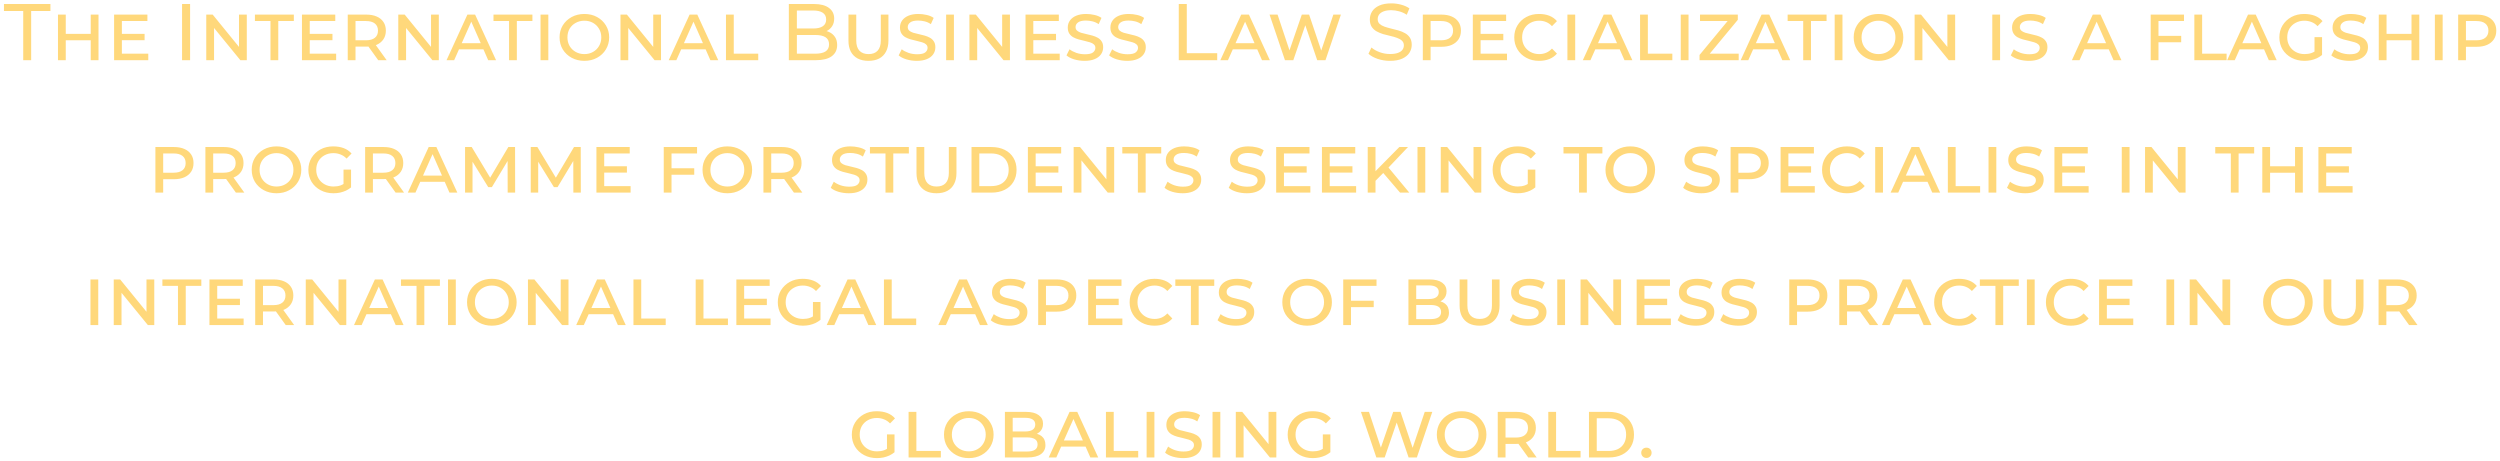 <?xml version="1.0" encoding="UTF-8"?> <svg xmlns="http://www.w3.org/2000/svg" width="623" height="115" viewBox="0 0 623 115" fill="none"> <path d="M5.786 15V2.74H0.986V1H12.566V2.74H7.766V15H5.786ZM14.448 15V3.64H16.388V8.44H22.608V3.64H24.548V15H22.608V10.04H16.388V15H14.448ZM30.052 8.44H36.032V10.02H30.052V8.44ZM30.372 13.38H36.952V15H28.432V3.64H36.732V5.24H30.372V13.38ZM45.37 15V1H47.37V15H45.37ZM51.401 15V3.64H53.001L60.301 12.6H59.561V3.64H61.501V15H59.901L52.581 6.04H53.341V15H51.401ZM67.405 15V5.24H63.525V3.64H73.225V5.24H69.345V15H67.405ZM76.869 8.44H82.849V10.02H76.869V8.44ZM77.189 13.38H83.769V15H75.249V3.64H83.549V5.24H77.189V13.38ZM86.655 15V3.64H91.295C92.295 3.64 93.155 3.8 93.875 4.12C94.595 4.427 95.155 4.88 95.555 5.48C95.955 6.067 96.155 6.787 96.155 7.64C96.155 8.467 95.955 9.18 95.555 9.78C95.155 10.38 94.595 10.84 93.875 11.16C93.155 11.467 92.295 11.62 91.295 11.62H87.735L88.595 10.74V15H86.655ZM94.255 15L91.295 10.88H93.395L96.355 15H94.255ZM88.595 10.96L87.855 10.04H91.175C92.162 10.04 92.908 9.833 93.415 9.42C93.935 9.007 94.195 8.413 94.195 7.64C94.195 6.867 93.935 6.273 93.415 5.86C92.908 5.447 92.162 5.24 91.175 5.24H87.855L88.595 4.32V10.96ZM99.252 15V3.64H100.853L108.153 12.6H107.412V3.64H109.353V15H107.753L100.433 6.04H101.193V15H99.252ZM111.277 15L116.477 3.64H118.397L123.617 15H121.657L117.117 4.66H117.777L113.177 15H111.277ZM113.657 12.3L114.177 10.76H120.417L120.937 12.3H113.657ZM126.858 15V5.24H122.978V3.64H132.678V5.24H128.798V15H126.858ZM134.702 15V3.64H136.642V15H134.702ZM145.623 15.16C144.449 15.16 143.396 14.907 142.463 14.4C141.529 13.893 140.789 13.2 140.243 12.32C139.709 11.427 139.443 10.42 139.443 9.3C139.443 8.193 139.709 7.2 140.243 6.32C140.789 5.44 141.529 4.747 142.463 4.24C143.396 3.733 144.449 3.48 145.623 3.48C146.809 3.48 147.863 3.733 148.783 4.24C149.716 4.747 150.449 5.44 150.983 6.32C151.529 7.2 151.803 8.193 151.803 9.3C151.803 10.42 151.529 11.427 150.983 12.32C150.449 13.2 149.716 13.893 148.783 14.4C147.863 14.907 146.809 15.16 145.623 15.16ZM145.623 13.48C146.436 13.48 147.156 13.3 147.783 12.94C148.423 12.58 148.923 12.087 149.283 11.46C149.656 10.82 149.843 10.107 149.843 9.32C149.843 8.507 149.656 7.793 149.283 7.18C148.923 6.553 148.423 6.06 147.783 5.7C147.156 5.34 146.436 5.16 145.623 5.16C144.823 5.16 144.103 5.34 143.463 5.7C142.823 6.047 142.316 6.533 141.943 7.16C141.583 7.787 141.403 8.507 141.403 9.32C141.403 10.107 141.583 10.82 141.943 11.46C142.316 12.087 142.823 12.58 143.463 12.94C144.103 13.3 144.823 13.48 145.623 13.48ZM154.624 15V3.64H156.224L163.524 12.6H162.784V3.64H164.724V15H163.124L155.804 6.04H156.564V15H154.624ZM166.648 15L171.848 3.64H173.768L178.988 15H177.028L172.488 4.66H173.148L168.548 15H166.648ZM169.028 12.3L169.548 10.76H175.788L176.308 12.3H169.028ZM180.913 15V3.64H182.853V13.38H188.953V15H180.913ZM196.58 15V1H202.86C204.474 1 205.714 1.327 206.58 1.98C207.447 2.62 207.88 3.5 207.88 4.62C207.88 5.38 207.707 6.02 207.36 6.54C207.027 7.06 206.574 7.46 206 7.74C205.427 8.02 204.807 8.16 204.14 8.16L204.5 7.56C205.3 7.56 206.007 7.7 206.62 7.98C207.234 8.26 207.72 8.673 208.08 9.22C208.44 9.753 208.62 10.42 208.62 11.22C208.62 12.42 208.167 13.353 207.26 14.02C206.367 14.673 205.034 15 203.26 15H196.58ZM198.58 13.38H203.18C204.287 13.38 205.134 13.193 205.72 12.82C206.307 12.447 206.6 11.86 206.6 11.06C206.6 10.247 206.307 9.653 205.72 9.28C205.134 8.907 204.287 8.72 203.18 8.72H198.4V7.1H202.68C203.694 7.1 204.48 6.913 205.04 6.54C205.6 6.167 205.88 5.607 205.88 4.86C205.88 4.113 205.6 3.553 205.04 3.18C204.48 2.807 203.694 2.62 202.68 2.62H198.58V13.38ZM216.417 15.16C215.377 15.16 214.484 14.967 213.737 14.58C212.991 14.18 212.417 13.607 212.017 12.86C211.631 12.1 211.437 11.193 211.437 10.14V3.64H213.377V10.1C213.377 11.207 213.637 12.047 214.157 12.62C214.691 13.193 215.451 13.48 216.437 13.48C217.424 13.48 218.177 13.2 218.697 12.64C219.231 12.067 219.497 11.22 219.497 10.1V3.64H221.397V10.14C221.397 11.193 221.197 12.1 220.797 12.86C220.411 13.607 219.844 14.18 219.097 14.58C218.351 14.967 217.457 15.16 216.417 15.16ZM233.091 11.76C233.091 12.453 232.904 13.053 232.531 13.56C232.171 14.067 231.644 14.46 230.951 14.74C230.271 15.02 229.444 15.16 228.471 15.16C227.591 15.16 226.731 15.04 225.891 14.8C225.064 14.547 224.418 14.213 223.951 13.8L224.711 12.28C225.164 12.64 225.731 12.94 226.411 13.18C227.091 13.407 227.804 13.52 228.551 13.52C229.511 13.52 230.184 13.367 230.571 13.06C230.958 12.74 231.151 12.367 231.151 11.94C231.151 11.567 231.024 11.273 230.771 11.06C230.531 10.833 230.204 10.66 229.791 10.54C229.378 10.407 228.924 10.287 228.431 10.18C227.951 10.073 227.464 9.953 226.971 9.82C226.491 9.687 226.044 9.507 225.631 9.28C225.231 9.053 224.904 8.747 224.651 8.36C224.398 7.96 224.271 7.46 224.271 6.86C224.271 6.18 224.458 5.587 224.831 5.08C225.204 4.573 225.731 4.18 226.411 3.9C227.091 3.62 227.904 3.48 228.851 3.48C229.544 3.48 230.231 3.56 230.911 3.72C231.591 3.867 232.178 4.113 232.671 4.46L231.971 6.02C231.491 5.687 230.971 5.453 230.411 5.32C229.864 5.187 229.324 5.12 228.791 5.12C227.884 5.12 227.224 5.28 226.811 5.6C226.411 5.907 226.211 6.287 226.211 6.74C226.211 7.113 226.338 7.413 226.591 7.64C226.844 7.853 227.171 8.027 227.571 8.16C227.984 8.28 228.438 8.393 228.931 8.5C229.424 8.607 229.911 8.727 230.391 8.86C230.871 8.993 231.318 9.173 231.731 9.4C232.144 9.627 232.471 9.933 232.711 10.32C232.964 10.693 233.091 11.173 233.091 11.76ZM235.776 15V3.64H237.716V15H235.776ZM241.577 15V3.64H243.177L250.477 12.6H249.737V3.64H251.677V15H250.077L242.757 6.04H243.517V15H241.577ZM257.181 8.44H263.161V10.02H257.181V8.44ZM257.501 13.38H264.081V15H255.561V3.64H263.861V5.24H257.501V13.38ZM274.907 11.76C274.907 12.453 274.721 13.053 274.347 13.56C273.987 14.067 273.461 14.46 272.767 14.74C272.087 15.02 271.261 15.16 270.287 15.16C269.407 15.16 268.547 15.04 267.707 14.8C266.881 14.547 266.234 14.213 265.767 13.8L266.527 12.28C266.981 12.64 267.547 12.94 268.227 13.18C268.907 13.407 269.621 13.52 270.367 13.52C271.327 13.52 272.001 13.367 272.387 13.06C272.774 12.74 272.967 12.367 272.967 11.94C272.967 11.567 272.841 11.273 272.587 11.06C272.347 10.833 272.021 10.66 271.607 10.54C271.194 10.407 270.741 10.287 270.247 10.18C269.767 10.073 269.281 9.953 268.787 9.82C268.307 9.687 267.861 9.507 267.447 9.28C267.047 9.053 266.721 8.747 266.467 8.36C266.214 7.96 266.087 7.46 266.087 6.86C266.087 6.18 266.274 5.587 266.647 5.08C267.021 4.573 267.547 4.18 268.227 3.9C268.907 3.62 269.721 3.48 270.667 3.48C271.361 3.48 272.047 3.56 272.727 3.72C273.407 3.867 273.994 4.113 274.487 4.46L273.787 6.02C273.307 5.687 272.787 5.453 272.227 5.32C271.681 5.187 271.141 5.12 270.607 5.12C269.701 5.12 269.041 5.28 268.627 5.6C268.227 5.907 268.027 6.287 268.027 6.74C268.027 7.113 268.154 7.413 268.407 7.64C268.661 7.853 268.987 8.027 269.387 8.16C269.801 8.28 270.254 8.393 270.747 8.5C271.241 8.607 271.727 8.727 272.207 8.86C272.687 8.993 273.134 9.173 273.547 9.4C273.961 9.627 274.287 9.933 274.527 10.32C274.781 10.693 274.907 11.173 274.907 11.76ZM285.532 11.76C285.532 12.453 285.346 13.053 284.972 13.56C284.612 14.067 284.086 14.46 283.392 14.74C282.712 15.02 281.886 15.16 280.912 15.16C280.032 15.16 279.172 15.04 278.332 14.8C277.506 14.547 276.859 14.213 276.392 13.8L277.152 12.28C277.606 12.64 278.172 12.94 278.852 13.18C279.532 13.407 280.246 13.52 280.992 13.52C281.952 13.52 282.626 13.367 283.012 13.06C283.399 12.74 283.592 12.367 283.592 11.94C283.592 11.567 283.466 11.273 283.212 11.06C282.972 10.833 282.646 10.66 282.232 10.54C281.819 10.407 281.366 10.287 280.872 10.18C280.392 10.073 279.906 9.953 279.412 9.82C278.932 9.687 278.486 9.507 278.072 9.28C277.672 9.053 277.346 8.747 277.092 8.36C276.839 7.96 276.712 7.46 276.712 6.86C276.712 6.18 276.899 5.587 277.272 5.08C277.646 4.573 278.172 4.18 278.852 3.9C279.532 3.62 280.346 3.48 281.292 3.48C281.986 3.48 282.672 3.56 283.352 3.72C284.032 3.867 284.619 4.113 285.112 4.46L284.412 6.02C283.932 5.687 283.412 5.453 282.852 5.32C282.306 5.187 281.766 5.12 281.232 5.12C280.326 5.12 279.666 5.28 279.252 5.6C278.852 5.907 278.652 6.287 278.652 6.74C278.652 7.113 278.779 7.413 279.032 7.64C279.286 7.853 279.612 8.027 280.012 8.16C280.426 8.28 280.879 8.393 281.372 8.5C281.866 8.607 282.352 8.727 282.832 8.86C283.312 8.993 283.759 9.173 284.172 9.4C284.586 9.627 284.912 9.933 285.152 10.32C285.406 10.693 285.532 11.173 285.532 11.76ZM293.748 15V1H295.748V13.26H303.328V15H293.748ZM304.109 15L309.309 3.64H311.229L316.449 15H314.489L309.949 4.66H310.609L306.009 15H304.109ZM306.489 12.3L307.009 10.76H313.249L313.769 12.3H306.489ZM320.211 15L316.371 3.64H318.371L321.831 14.02H320.831L324.411 3.64H326.231L329.731 14.02H328.771L332.271 3.64H334.151L330.311 15H328.251L325.011 5.5H325.551L322.291 15H320.211ZM346.383 15.16C345.316 15.16 344.296 15 343.323 14.68C342.35 14.347 341.583 13.92 341.023 13.4L341.763 11.84C342.296 12.307 342.976 12.693 343.803 13C344.63 13.307 345.49 13.46 346.383 13.46C347.196 13.46 347.856 13.367 348.363 13.18C348.87 12.993 349.243 12.74 349.483 12.42C349.723 12.087 349.843 11.713 349.843 11.3C349.843 10.82 349.683 10.433 349.363 10.14C349.056 9.847 348.65 9.613 348.143 9.44C347.65 9.253 347.103 9.093 346.503 8.96C345.903 8.827 345.296 8.673 344.683 8.5C344.083 8.313 343.53 8.08 343.023 7.8C342.53 7.52 342.13 7.147 341.823 6.68C341.516 6.2 341.363 5.587 341.363 4.84C341.363 4.12 341.55 3.46 341.923 2.86C342.31 2.247 342.896 1.76 343.683 1.4C344.483 1.027 345.496 0.84 346.723 0.84C347.536 0.84 348.343 0.947 349.143 1.16C349.943 1.373 350.636 1.68 351.223 2.08L350.563 3.68C349.963 3.28 349.33 2.993 348.663 2.82C347.996 2.633 347.35 2.54 346.723 2.54C345.936 2.54 345.29 2.64 344.783 2.84C344.276 3.04 343.903 3.307 343.663 3.64C343.436 3.973 343.323 4.347 343.323 4.76C343.323 5.253 343.476 5.647 343.783 5.94C344.103 6.233 344.51 6.467 345.003 6.64C345.51 6.813 346.063 6.973 346.663 7.12C347.263 7.253 347.863 7.407 348.463 7.58C349.076 7.753 349.63 7.98 350.123 8.26C350.63 8.54 351.036 8.913 351.343 9.38C351.65 9.847 351.803 10.447 351.803 11.18C351.803 11.887 351.61 12.547 351.223 13.16C350.836 13.76 350.236 14.247 349.423 14.62C348.623 14.98 347.61 15.16 346.383 15.16ZM354.565 15V3.64H359.205C360.205 3.64 361.065 3.8 361.785 4.12C362.505 4.427 363.065 4.88 363.465 5.48C363.865 6.067 364.065 6.787 364.065 7.64C364.065 8.48 363.865 9.2 363.465 9.8C363.065 10.4 362.505 10.86 361.785 11.18C361.065 11.5 360.205 11.66 359.205 11.66H355.645L356.505 10.74V15H354.565ZM356.505 10.96L355.765 10.04H359.085C360.072 10.04 360.818 9.833 361.325 9.42C361.845 9.007 362.105 8.413 362.105 7.64C362.105 6.867 361.845 6.273 361.325 5.86C360.818 5.447 360.072 5.24 359.085 5.24H355.765L356.505 4.32V10.96ZM368.646 8.44H374.626V10.02H368.646V8.44ZM368.966 13.38H375.546V15H367.026V3.64H375.326V5.24H368.966V13.38ZM383.513 15.16C382.339 15.16 381.286 14.907 380.353 14.4C379.419 13.893 378.686 13.2 378.153 12.32C377.619 11.427 377.353 10.427 377.353 9.32C377.353 8.187 377.619 7.187 378.153 6.32C378.686 5.44 379.419 4.747 380.353 4.24C381.286 3.733 382.339 3.48 383.513 3.48C384.486 3.48 385.346 3.627 386.093 3.92C386.839 4.213 387.473 4.66 387.993 5.26L386.753 6.52C386.326 6.053 385.846 5.713 385.313 5.5C384.779 5.273 384.199 5.16 383.573 5.16C382.759 5.16 382.026 5.34 381.373 5.7C380.733 6.047 380.226 6.533 379.853 7.16C379.493 7.787 379.313 8.507 379.313 9.32C379.313 10.107 379.493 10.82 379.853 11.46C380.226 12.087 380.733 12.58 381.373 12.94C382.026 13.3 382.759 13.48 383.573 13.48C384.199 13.48 384.779 13.367 385.313 13.14C385.846 12.913 386.326 12.567 386.753 12.1L387.993 13.36C387.473 13.96 386.833 14.413 386.073 14.72C385.326 15.013 384.473 15.16 383.513 15.16ZM390.6 15V3.64H392.54V15H390.6ZM394.441 15L399.641 3.64H401.561L406.781 15H404.821L400.281 4.66H400.941L396.341 15H394.441ZM396.821 12.3L397.341 10.76H403.581L404.101 12.3H396.821ZM408.706 15V3.64H410.646V13.38H416.746V15H408.706ZM418.842 15V3.64H420.782V15H418.842ZM423.523 15V13.7L431.103 4.54L431.303 5.24H423.643V3.64H433.063V4.94L425.483 14.08L425.283 13.38H433.283V15H423.523ZM433.777 15L438.977 3.64H440.897L446.117 15H444.157L439.617 4.66H440.277L435.677 15H433.777ZM436.157 12.3L436.677 10.76H442.917L443.437 12.3H436.157ZM449.358 15V5.24H445.478V3.64H455.178V5.24H451.298V15H449.358ZM457.202 15V3.64H459.142V15H457.202ZM468.123 15.16C466.949 15.16 465.896 14.907 464.963 14.4C464.029 13.893 463.289 13.2 462.743 12.32C462.209 11.427 461.943 10.42 461.943 9.3C461.943 8.193 462.209 7.2 462.743 6.32C463.289 5.44 464.029 4.747 464.963 4.24C465.896 3.733 466.949 3.48 468.123 3.48C469.309 3.48 470.363 3.733 471.283 4.24C472.216 4.747 472.949 5.44 473.483 6.32C474.029 7.2 474.303 8.193 474.303 9.3C474.303 10.42 474.029 11.427 473.483 12.32C472.949 13.2 472.216 13.893 471.283 14.4C470.363 14.907 469.309 15.16 468.123 15.16ZM468.123 13.48C468.936 13.48 469.656 13.3 470.283 12.94C470.923 12.58 471.423 12.087 471.783 11.46C472.156 10.82 472.343 10.107 472.343 9.32C472.343 8.507 472.156 7.793 471.783 7.18C471.423 6.553 470.923 6.06 470.283 5.7C469.656 5.34 468.936 5.16 468.123 5.16C467.323 5.16 466.603 5.34 465.963 5.7C465.323 6.047 464.816 6.533 464.443 7.16C464.083 7.787 463.903 8.507 463.903 9.32C463.903 10.107 464.083 10.82 464.443 11.46C464.816 12.087 465.323 12.58 465.963 12.94C466.603 13.3 467.323 13.48 468.123 13.48ZM477.124 15V3.64H478.724L486.024 12.6H485.284V3.64H487.224V15H485.624L478.304 6.04H479.064V15H477.124ZM496.479 15V3.64H498.419V15H496.479ZM510.22 11.76C510.22 12.453 510.033 13.053 509.66 13.56C509.3 14.067 508.773 14.46 508.08 14.74C507.4 15.02 506.573 15.16 505.6 15.16C504.72 15.16 503.86 15.04 503.02 14.8C502.193 14.547 501.547 14.213 501.08 13.8L501.84 12.28C502.293 12.64 502.86 12.94 503.54 13.18C504.22 13.407 504.933 13.52 505.68 13.52C506.64 13.52 507.313 13.367 507.7 13.06C508.087 12.74 508.28 12.367 508.28 11.94C508.28 11.567 508.153 11.273 507.9 11.06C507.66 10.833 507.333 10.66 506.92 10.54C506.507 10.407 506.053 10.287 505.56 10.18C505.08 10.073 504.593 9.953 504.1 9.82C503.62 9.687 503.173 9.507 502.76 9.28C502.36 9.053 502.033 8.747 501.78 8.36C501.527 7.96 501.4 7.46 501.4 6.86C501.4 6.18 501.587 5.587 501.96 5.08C502.333 4.573 502.86 4.18 503.54 3.9C504.22 3.62 505.033 3.48 505.98 3.48C506.673 3.48 507.36 3.56 508.04 3.72C508.72 3.867 509.307 4.113 509.8 4.46L509.1 6.02C508.62 5.687 508.1 5.453 507.54 5.32C506.993 5.187 506.453 5.12 505.92 5.12C505.013 5.12 504.353 5.28 503.94 5.6C503.54 5.907 503.34 6.287 503.34 6.74C503.34 7.113 503.467 7.413 503.72 7.64C503.973 7.853 504.3 8.027 504.7 8.16C505.113 8.28 505.567 8.393 506.06 8.5C506.553 8.607 507.04 8.727 507.52 8.86C508 8.993 508.447 9.173 508.86 9.4C509.273 9.627 509.6 9.933 509.84 10.32C510.093 10.693 510.22 11.173 510.22 11.76ZM516.316 15L521.516 3.64H523.436L528.656 15H526.696L522.156 4.66H522.816L518.216 15H516.316ZM518.696 12.3L519.216 10.76H525.456L525.976 12.3H518.696ZM537.592 8.94H543.552V10.54H537.592V8.94ZM537.892 15H535.952V3.64H544.252V5.24H537.892V15ZM546.831 15V3.64H548.771V13.38H554.871V15H546.831ZM555.007 15L560.207 3.64H562.127L567.347 15H565.387L560.847 4.66H561.507L556.907 15H555.007ZM557.387 12.3L557.907 10.76H564.147L564.667 12.3H557.387ZM578.657 13.7C578.283 14.007 577.863 14.273 577.397 14.5C576.93 14.713 576.43 14.88 575.897 15C575.363 15.107 574.823 15.16 574.277 15.16C573.077 15.16 572.003 14.907 571.057 14.4C570.11 13.893 569.363 13.2 568.817 12.32C568.283 11.427 568.017 10.427 568.017 9.32C568.017 8.187 568.283 7.187 568.817 6.32C569.363 5.44 570.097 4.747 571.017 4.24C571.95 3.733 573.01 3.48 574.197 3.48C575.183 3.48 576.063 3.627 576.837 3.92C577.61 4.213 578.257 4.66 578.777 5.26L577.537 6.52C577.097 6.053 576.597 5.713 576.037 5.5C575.49 5.273 574.89 5.16 574.237 5.16C573.423 5.16 572.69 5.34 572.037 5.7C571.397 6.047 570.89 6.533 570.517 7.16C570.157 7.787 569.977 8.507 569.977 9.32C569.977 10.107 570.163 10.82 570.537 11.46C570.91 12.087 571.423 12.58 572.077 12.94C572.73 13.3 573.47 13.48 574.297 13.48C574.937 13.48 575.523 13.387 576.057 13.2C576.59 13 577.083 12.693 577.537 12.28L578.657 13.7ZM576.777 13.72V9.26H578.657V13.7L576.777 13.72ZM590.103 11.76C590.103 12.453 589.916 13.053 589.543 13.56C589.183 14.067 588.656 14.46 587.963 14.74C587.283 15.02 586.456 15.16 585.483 15.16C584.603 15.16 583.743 15.04 582.903 14.8C582.076 14.547 581.429 14.213 580.963 13.8L581.723 12.28C582.176 12.64 582.743 12.94 583.423 13.18C584.103 13.407 584.816 13.52 585.563 13.52C586.523 13.52 587.196 13.367 587.583 13.06C587.969 12.74 588.163 12.367 588.163 11.94C588.163 11.567 588.036 11.273 587.783 11.06C587.543 10.833 587.216 10.66 586.803 10.54C586.389 10.407 585.936 10.287 585.443 10.18C584.963 10.073 584.476 9.953 583.983 9.82C583.503 9.687 583.056 9.507 582.643 9.28C582.243 9.053 581.916 8.747 581.663 8.36C581.409 7.96 581.283 7.46 581.283 6.86C581.283 6.18 581.469 5.587 581.843 5.08C582.216 4.573 582.743 4.18 583.423 3.9C584.103 3.62 584.916 3.48 585.863 3.48C586.556 3.48 587.243 3.56 587.923 3.72C588.603 3.867 589.189 4.113 589.683 4.46L588.983 6.02C588.503 5.687 587.983 5.453 587.423 5.32C586.876 5.187 586.336 5.12 585.803 5.12C584.896 5.12 584.236 5.28 583.823 5.6C583.423 5.907 583.223 6.287 583.223 6.74C583.223 7.113 583.349 7.413 583.603 7.64C583.856 7.853 584.183 8.027 584.583 8.16C584.996 8.28 585.449 8.393 585.943 8.5C586.436 8.607 586.923 8.727 587.403 8.86C587.883 8.993 588.329 9.173 588.743 9.4C589.156 9.627 589.483 9.933 589.723 10.32C589.976 10.693 590.103 11.173 590.103 11.76ZM592.788 15V3.64H594.728V8.44H600.948V3.64H602.888V15H600.948V10.04H594.728V15H592.788ZM606.772 15V3.64H608.712V15H606.772ZM612.573 15V3.64H617.213C618.213 3.64 619.073 3.8 619.793 4.12C620.513 4.427 621.073 4.88 621.473 5.48C621.873 6.067 622.073 6.787 622.073 7.64C622.073 8.48 621.873 9.2 621.473 9.8C621.073 10.4 620.513 10.86 619.793 11.18C619.073 11.5 618.213 11.66 617.213 11.66H613.653L614.513 10.74V15H612.573ZM614.513 10.96L613.773 10.04H617.093C618.079 10.04 618.826 9.833 619.333 9.42C619.853 9.007 620.113 8.413 620.113 7.64C620.113 6.867 619.853 6.273 619.333 5.86C618.826 5.447 618.079 5.24 617.093 5.24H613.773L614.513 4.32V10.96ZM38.725 48V36.64H43.365C44.365 36.64 45.225 36.8 45.945 37.12C46.665 37.427 47.225 37.88 47.625 38.48C48.025 39.067 48.225 39.787 48.225 40.64C48.225 41.48 48.025 42.2 47.625 42.8C47.225 43.4 46.665 43.86 45.945 44.18C45.225 44.5 44.365 44.66 43.365 44.66H39.805L40.665 43.74V48H38.725ZM40.665 43.96L39.925 43.04H43.245C44.232 43.04 44.978 42.833 45.485 42.42C46.005 42.007 46.265 41.413 46.265 40.64C46.265 39.867 46.005 39.273 45.485 38.86C44.978 38.447 44.232 38.24 43.245 38.24H39.925L40.665 37.32V43.96ZM51.186 48V36.64H55.826C56.826 36.64 57.686 36.8 58.406 37.12C59.126 37.427 59.686 37.88 60.086 38.48C60.486 39.067 60.686 39.787 60.686 40.64C60.686 41.467 60.486 42.18 60.086 42.78C59.686 43.38 59.126 43.84 58.406 44.16C57.686 44.467 56.826 44.62 55.826 44.62H52.266L53.126 43.74V48H51.186ZM58.786 48L55.826 43.88H57.926L60.886 48H58.786ZM53.126 43.96L52.386 43.04H55.706C56.693 43.04 57.439 42.833 57.946 42.42C58.466 42.007 58.726 41.413 58.726 40.64C58.726 39.867 58.466 39.273 57.946 38.86C57.439 38.447 56.693 38.24 55.706 38.24H52.386L53.126 37.32V43.96ZM68.904 48.16C67.73 48.16 66.677 47.907 65.744 47.4C64.81 46.893 64.07 46.2 63.524 45.32C62.99 44.427 62.724 43.42 62.724 42.3C62.724 41.193 62.99 40.2 63.524 39.32C64.07 38.44 64.81 37.747 65.744 37.24C66.677 36.733 67.73 36.48 68.904 36.48C70.09 36.48 71.144 36.733 72.064 37.24C72.997 37.747 73.73 38.44 74.264 39.32C74.81 40.2 75.084 41.193 75.084 42.3C75.084 43.42 74.81 44.427 74.264 45.32C73.73 46.2 72.997 46.893 72.064 47.4C71.144 47.907 70.09 48.16 68.904 48.16ZM68.904 46.48C69.717 46.48 70.437 46.3 71.064 45.94C71.704 45.58 72.204 45.087 72.564 44.46C72.937 43.82 73.124 43.107 73.124 42.32C73.124 41.507 72.937 40.793 72.564 40.18C72.204 39.553 71.704 39.06 71.064 38.7C70.437 38.34 69.717 38.16 68.904 38.16C68.104 38.16 67.384 38.34 66.744 38.7C66.104 39.047 65.597 39.533 65.224 40.16C64.864 40.787 64.684 41.507 64.684 42.32C64.684 43.107 64.864 43.82 65.224 44.46C65.597 45.087 66.104 45.58 66.744 45.94C67.384 46.3 68.104 46.48 68.904 46.48ZM87.485 46.7C87.112 47.007 86.692 47.273 86.225 47.5C85.758 47.713 85.258 47.88 84.725 48C84.192 48.107 83.651 48.16 83.105 48.16C81.905 48.16 80.832 47.907 79.885 47.4C78.938 46.893 78.192 46.2 77.645 45.32C77.112 44.427 76.845 43.427 76.845 42.32C76.845 41.187 77.112 40.187 77.645 39.32C78.192 38.44 78.925 37.747 79.845 37.24C80.778 36.733 81.838 36.48 83.025 36.48C84.011 36.48 84.891 36.627 85.665 36.92C86.438 37.213 87.085 37.66 87.605 38.26L86.365 39.52C85.925 39.053 85.425 38.713 84.865 38.5C84.318 38.273 83.718 38.16 83.065 38.16C82.251 38.16 81.518 38.34 80.865 38.7C80.225 39.047 79.718 39.533 79.345 40.16C78.985 40.787 78.805 41.507 78.805 42.32C78.805 43.107 78.992 43.82 79.365 44.46C79.738 45.087 80.251 45.58 80.905 45.94C81.558 46.3 82.298 46.48 83.125 46.48C83.765 46.48 84.352 46.387 84.885 46.2C85.418 46 85.912 45.693 86.365 45.28L87.485 46.7ZM85.605 46.72V42.26H87.485V46.7L85.605 46.72ZM90.991 48V36.64H95.631C96.631 36.64 97.491 36.8 98.211 37.12C98.931 37.427 99.491 37.88 99.891 38.48C100.291 39.067 100.491 39.787 100.491 40.64C100.491 41.467 100.291 42.18 99.891 42.78C99.491 43.38 98.931 43.84 98.211 44.16C97.491 44.467 96.631 44.62 95.631 44.62H92.071L92.931 43.74V48H90.991ZM98.591 48L95.631 43.88H97.731L100.691 48H98.591ZM92.931 43.96L92.191 43.04H95.511C96.497 43.04 97.244 42.833 97.751 42.42C98.271 42.007 98.531 41.413 98.531 40.64C98.531 39.867 98.271 39.273 97.751 38.86C97.244 38.447 96.497 38.24 95.511 38.24H92.191L92.931 37.32V43.96ZM101.628 48L106.828 36.64H108.748L113.968 48H112.008L107.468 37.66H108.128L103.528 48H101.628ZM104.008 45.3L104.528 43.76H110.768L111.288 45.3H104.008ZM115.893 48V36.64H117.553L122.533 44.92H121.773L126.673 36.64H128.353L128.373 48H126.513L126.493 39.62H126.793L122.573 46.64H121.673L117.333 39.62H117.753V48H115.893ZM132.26 48V36.64H133.92L138.9 44.92H138.14L143.04 36.64H144.72L144.74 48H142.88L142.86 39.62H143.16L138.94 46.64H138.04L133.7 39.62H134.12V48H132.26ZM150.248 41.44H156.228V43.02H150.248V41.44ZM150.568 46.38H157.148V48H148.628V36.64H156.928V38.24H150.568V46.38ZM167.045 41.94H173.005V43.54H167.045V41.94ZM167.345 48H165.405V36.64H173.705V38.24H167.345V48ZM181.248 48.16C180.074 48.16 179.021 47.907 178.088 47.4C177.154 46.893 176.414 46.2 175.868 45.32C175.334 44.427 175.068 43.42 175.068 42.3C175.068 41.193 175.334 40.2 175.868 39.32C176.414 38.44 177.154 37.747 178.088 37.24C179.021 36.733 180.074 36.48 181.248 36.48C182.434 36.48 183.488 36.733 184.408 37.24C185.341 37.747 186.074 38.44 186.608 39.32C187.154 40.2 187.428 41.193 187.428 42.3C187.428 43.42 187.154 44.427 186.608 45.32C186.074 46.2 185.341 46.893 184.408 47.4C183.488 47.907 182.434 48.16 181.248 48.16ZM181.248 46.48C182.061 46.48 182.781 46.3 183.408 45.94C184.048 45.58 184.548 45.087 184.908 44.46C185.281 43.82 185.468 43.107 185.468 42.32C185.468 41.507 185.281 40.793 184.908 40.18C184.548 39.553 184.048 39.06 183.408 38.7C182.781 38.34 182.061 38.16 181.248 38.16C180.448 38.16 179.728 38.34 179.088 38.7C178.448 39.047 177.941 39.533 177.568 40.16C177.208 40.787 177.028 41.507 177.028 42.32C177.028 43.107 177.208 43.82 177.568 44.46C177.941 45.087 178.448 45.58 179.088 45.94C179.728 46.3 180.448 46.48 181.248 46.48ZM190.249 48V36.64H194.889C195.889 36.64 196.749 36.8 197.469 37.12C198.189 37.427 198.749 37.88 199.149 38.48C199.549 39.067 199.749 39.787 199.749 40.64C199.749 41.467 199.549 42.18 199.149 42.78C198.749 43.38 198.189 43.84 197.469 44.16C196.749 44.467 195.889 44.62 194.889 44.62H191.329L192.189 43.74V48H190.249ZM197.849 48L194.889 43.88H196.989L199.949 48H197.849ZM192.189 43.96L191.449 43.04H194.769C195.755 43.04 196.502 42.833 197.009 42.42C197.529 42.007 197.789 41.413 197.789 40.64C197.789 39.867 197.529 39.273 197.009 38.86C196.502 38.447 195.755 38.24 194.769 38.24H191.449L192.189 37.32V43.96ZM216.157 44.76C216.157 45.453 215.971 46.053 215.597 46.56C215.237 47.067 214.711 47.46 214.017 47.74C213.337 48.02 212.511 48.16 211.537 48.16C210.657 48.16 209.797 48.04 208.957 47.8C208.131 47.547 207.484 47.213 207.017 46.8L207.777 45.28C208.231 45.64 208.797 45.94 209.477 46.18C210.157 46.407 210.871 46.52 211.617 46.52C212.577 46.52 213.251 46.367 213.637 46.06C214.024 45.74 214.217 45.367 214.217 44.94C214.217 44.567 214.091 44.273 213.837 44.06C213.597 43.833 213.271 43.66 212.857 43.54C212.444 43.407 211.991 43.287 211.497 43.18C211.017 43.073 210.531 42.953 210.037 42.82C209.557 42.687 209.111 42.507 208.697 42.28C208.297 42.053 207.971 41.747 207.717 41.36C207.464 40.96 207.337 40.46 207.337 39.86C207.337 39.18 207.524 38.587 207.897 38.08C208.271 37.573 208.797 37.18 209.477 36.9C210.157 36.62 210.971 36.48 211.917 36.48C212.611 36.48 213.297 36.56 213.977 36.72C214.657 36.867 215.244 37.113 215.737 37.46L215.037 39.02C214.557 38.687 214.037 38.453 213.477 38.32C212.931 38.187 212.391 38.12 211.857 38.12C210.951 38.12 210.291 38.28 209.877 38.6C209.477 38.907 209.277 39.287 209.277 39.74C209.277 40.113 209.404 40.413 209.657 40.64C209.911 40.853 210.237 41.027 210.637 41.16C211.051 41.28 211.504 41.393 211.997 41.5C212.491 41.607 212.977 41.727 213.457 41.86C213.937 41.993 214.384 42.173 214.797 42.4C215.211 42.627 215.537 42.933 215.777 43.32C216.031 43.693 216.157 44.173 216.157 44.76ZM220.667 48V38.24H216.787V36.64H226.487V38.24H222.607V48H220.667ZM233.37 48.16C232.33 48.16 231.437 47.967 230.69 47.58C229.944 47.18 229.37 46.607 228.97 45.86C228.584 45.1 228.39 44.193 228.39 43.14V36.64H230.33V43.1C230.33 44.207 230.59 45.047 231.11 45.62C231.644 46.193 232.404 46.48 233.39 46.48C234.377 46.48 235.13 46.2 235.65 45.64C236.184 45.067 236.45 44.22 236.45 43.1V36.64H238.35V43.14C238.35 44.193 238.15 45.1 237.75 45.86C237.364 46.607 236.797 47.18 236.05 47.58C235.304 47.967 234.41 48.16 233.37 48.16ZM242.104 48V36.64H247.044C248.324 36.64 249.431 36.873 250.364 37.34C251.311 37.807 252.037 38.467 252.544 39.32C253.064 40.173 253.324 41.173 253.324 42.32C253.324 43.467 253.064 44.467 252.544 45.32C252.037 46.173 251.311 46.833 250.364 47.3C249.431 47.767 248.324 48 247.044 48H242.104ZM244.044 46.38H246.964C247.897 46.38 248.691 46.22 249.344 45.9C249.997 45.567 250.497 45.093 250.844 44.48C251.191 43.867 251.364 43.147 251.364 42.32C251.364 41.48 251.191 40.76 250.844 40.16C250.497 39.547 249.997 39.073 249.344 38.74C248.691 38.407 247.897 38.24 246.964 38.24H244.044V46.38ZM257.767 41.44H263.747V43.02H257.767V41.44ZM258.087 46.38H264.667V48H256.147V36.64H264.447V38.24H258.087V46.38ZM267.553 48V36.64H269.153L276.453 45.6H275.713V36.64H277.653V48H276.053L268.733 39.04H269.493V48H267.553ZM283.558 48V38.24H279.678V36.64H289.378V38.24H285.498V48H283.558ZM299.341 44.76C299.341 45.453 299.154 46.053 298.781 46.56C298.421 47.067 297.894 47.46 297.201 47.74C296.521 48.02 295.694 48.16 294.721 48.16C293.841 48.16 292.981 48.04 292.141 47.8C291.314 47.547 290.668 47.213 290.201 46.8L290.961 45.28C291.414 45.64 291.981 45.94 292.661 46.18C293.341 46.407 294.054 46.52 294.801 46.52C295.761 46.52 296.434 46.367 296.821 46.06C297.208 45.74 297.401 45.367 297.401 44.94C297.401 44.567 297.274 44.273 297.021 44.06C296.781 43.833 296.454 43.66 296.041 43.54C295.628 43.407 295.174 43.287 294.681 43.18C294.201 43.073 293.714 42.953 293.221 42.82C292.741 42.687 292.294 42.507 291.881 42.28C291.481 42.053 291.154 41.747 290.901 41.36C290.648 40.96 290.521 40.46 290.521 39.86C290.521 39.18 290.708 38.587 291.081 38.08C291.454 37.573 291.981 37.18 292.661 36.9C293.341 36.62 294.154 36.48 295.101 36.48C295.794 36.48 296.481 36.56 297.161 36.72C297.841 36.867 298.428 37.113 298.921 37.46L298.221 39.02C297.741 38.687 297.221 38.453 296.661 38.32C296.114 38.187 295.574 38.12 295.041 38.12C294.134 38.12 293.474 38.28 293.061 38.6C292.661 38.907 292.461 39.287 292.461 39.74C292.461 40.113 292.588 40.413 292.841 40.64C293.094 40.853 293.421 41.027 293.821 41.16C294.234 41.28 294.688 41.393 295.181 41.5C295.674 41.607 296.161 41.727 296.641 41.86C297.121 41.993 297.568 42.173 297.981 42.4C298.394 42.627 298.721 42.933 298.961 43.32C299.214 43.693 299.341 44.173 299.341 44.76ZM315.337 44.76C315.337 45.453 315.15 46.053 314.777 46.56C314.417 47.067 313.89 47.46 313.197 47.74C312.517 48.02 311.69 48.16 310.717 48.16C309.837 48.16 308.977 48.04 308.137 47.8C307.31 47.547 306.664 47.213 306.197 46.8L306.957 45.28C307.41 45.64 307.977 45.94 308.657 46.18C309.337 46.407 310.05 46.52 310.797 46.52C311.757 46.52 312.43 46.367 312.817 46.06C313.204 45.74 313.397 45.367 313.397 44.94C313.397 44.567 313.27 44.273 313.017 44.06C312.777 43.833 312.45 43.66 312.037 43.54C311.624 43.407 311.17 43.287 310.677 43.18C310.197 43.073 309.71 42.953 309.217 42.82C308.737 42.687 308.29 42.507 307.877 42.28C307.477 42.053 307.15 41.747 306.897 41.36C306.644 40.96 306.517 40.46 306.517 39.86C306.517 39.18 306.704 38.587 307.077 38.08C307.45 37.573 307.977 37.18 308.657 36.9C309.337 36.62 310.15 36.48 311.097 36.48C311.79 36.48 312.477 36.56 313.157 36.72C313.837 36.867 314.424 37.113 314.917 37.46L314.217 39.02C313.737 38.687 313.217 38.453 312.657 38.32C312.11 38.187 311.57 38.12 311.037 38.12C310.13 38.12 309.47 38.28 309.057 38.6C308.657 38.907 308.457 39.287 308.457 39.74C308.457 40.113 308.584 40.413 308.837 40.64C309.09 40.853 309.417 41.027 309.817 41.16C310.23 41.28 310.684 41.393 311.177 41.5C311.67 41.607 312.157 41.727 312.637 41.86C313.117 41.993 313.564 42.173 313.977 42.4C314.39 42.627 314.717 42.933 314.957 43.32C315.21 43.693 315.337 44.173 315.337 44.76ZM319.642 41.44H325.622V43.02H319.642V41.44ZM319.962 46.38H326.542V48H318.022V36.64H326.322V38.24H319.962V46.38ZM331.048 41.44H337.028V43.02H331.048V41.44ZM331.368 46.38H337.948V48H329.428V36.64H337.728V38.24H331.368V46.38ZM342.555 45.28L342.455 42.98L348.715 36.64H350.875L345.855 41.92L344.775 43.04L342.555 45.28ZM340.835 48V36.64H342.775V48H340.835ZM348.895 48L344.375 42.72L345.635 41.3L351.195 48H348.895ZM353.237 48V36.64H355.177V48H353.237ZM359.038 48V36.64H360.638L367.938 45.6H367.198V36.64H369.138V48H367.538L360.218 39.04H360.978V48H359.038ZM382.602 46.7C382.229 47.007 381.809 47.273 381.342 47.5C380.875 47.713 380.375 47.88 379.842 48C379.309 48.107 378.769 48.16 378.222 48.16C377.022 48.16 375.949 47.907 375.002 47.4C374.055 46.893 373.309 46.2 372.762 45.32C372.229 44.427 371.962 43.427 371.962 42.32C371.962 41.187 372.229 40.187 372.762 39.32C373.309 38.44 374.042 37.747 374.962 37.24C375.895 36.733 376.955 36.48 378.142 36.48C379.129 36.48 380.009 36.627 380.782 36.92C381.555 37.213 382.202 37.66 382.722 38.26L381.482 39.52C381.042 39.053 380.542 38.713 379.982 38.5C379.435 38.273 378.835 38.16 378.182 38.16C377.369 38.16 376.635 38.34 375.982 38.7C375.342 39.047 374.835 39.533 374.462 40.16C374.102 40.787 373.922 41.507 373.922 42.32C373.922 43.107 374.109 43.82 374.482 44.46C374.855 45.087 375.369 45.58 376.022 45.94C376.675 46.3 377.415 46.48 378.242 46.48C378.882 46.48 379.469 46.387 380.002 46.2C380.535 46 381.029 45.693 381.482 45.28L382.602 46.7ZM380.722 46.72V42.26H382.602V46.7L380.722 46.72ZM393.499 48V38.24H389.619V36.64H399.319V38.24H395.439V48H393.499ZM406.267 48.16C405.094 48.16 404.04 47.907 403.107 47.4C402.174 46.893 401.434 46.2 400.887 45.32C400.354 44.427 400.087 43.42 400.087 42.3C400.087 41.193 400.354 40.2 400.887 39.32C401.434 38.44 402.174 37.747 403.107 37.24C404.04 36.733 405.094 36.48 406.267 36.48C407.454 36.48 408.507 36.733 409.427 37.24C410.36 37.747 411.094 38.44 411.627 39.32C412.174 40.2 412.447 41.193 412.447 42.3C412.447 43.42 412.174 44.427 411.627 45.32C411.094 46.2 410.36 46.893 409.427 47.4C408.507 47.907 407.454 48.16 406.267 48.16ZM406.267 46.48C407.08 46.48 407.8 46.3 408.427 45.94C409.067 45.58 409.567 45.087 409.927 44.46C410.3 43.82 410.487 43.107 410.487 42.32C410.487 41.507 410.3 40.793 409.927 40.18C409.567 39.553 409.067 39.06 408.427 38.7C407.8 38.34 407.08 38.16 406.267 38.16C405.467 38.16 404.747 38.34 404.107 38.7C403.467 39.047 402.96 39.533 402.587 40.16C402.227 40.787 402.047 41.507 402.047 42.32C402.047 43.107 402.227 43.82 402.587 44.46C402.96 45.087 403.467 45.58 404.107 45.94C404.747 46.3 405.467 46.48 406.267 46.48ZM428.579 44.76C428.579 45.453 428.393 46.053 428.019 46.56C427.659 47.067 427.133 47.46 426.439 47.74C425.759 48.02 424.933 48.16 423.959 48.16C423.079 48.16 422.219 48.04 421.379 47.8C420.553 47.547 419.906 47.213 419.439 46.8L420.199 45.28C420.653 45.64 421.219 45.94 421.899 46.18C422.579 46.407 423.293 46.52 424.039 46.52C424.999 46.52 425.673 46.367 426.059 46.06C426.446 45.74 426.639 45.367 426.639 44.94C426.639 44.567 426.513 44.273 426.259 44.06C426.019 43.833 425.693 43.66 425.279 43.54C424.866 43.407 424.413 43.287 423.919 43.18C423.439 43.073 422.953 42.953 422.459 42.82C421.979 42.687 421.533 42.507 421.119 42.28C420.719 42.053 420.393 41.747 420.139 41.36C419.886 40.96 419.759 40.46 419.759 39.86C419.759 39.18 419.946 38.587 420.319 38.08C420.693 37.573 421.219 37.18 421.899 36.9C422.579 36.62 423.393 36.48 424.339 36.48C425.033 36.48 425.719 36.56 426.399 36.72C427.079 36.867 427.666 37.113 428.159 37.46L427.459 39.02C426.979 38.687 426.459 38.453 425.899 38.32C425.353 38.187 424.813 38.12 424.279 38.12C423.373 38.12 422.713 38.28 422.299 38.6C421.899 38.907 421.699 39.287 421.699 39.74C421.699 40.113 421.826 40.413 422.079 40.64C422.333 40.853 422.659 41.027 423.059 41.16C423.473 41.28 423.926 41.393 424.419 41.5C424.913 41.607 425.399 41.727 425.879 41.86C426.359 41.993 426.806 42.173 427.219 42.4C427.633 42.627 427.959 42.933 428.199 43.32C428.453 43.693 428.579 44.173 428.579 44.76ZM431.264 48V36.64H435.904C436.904 36.64 437.764 36.8 438.484 37.12C439.204 37.427 439.764 37.88 440.164 38.48C440.564 39.067 440.764 39.787 440.764 40.64C440.764 41.48 440.564 42.2 440.164 42.8C439.764 43.4 439.204 43.86 438.484 44.18C437.764 44.5 436.904 44.66 435.904 44.66H432.344L433.204 43.74V48H431.264ZM433.204 43.96L432.464 43.04H435.784C436.771 43.04 437.518 42.833 438.024 42.42C438.544 42.007 438.804 41.413 438.804 40.64C438.804 39.867 438.544 39.273 438.024 38.86C437.518 38.447 436.771 38.24 435.784 38.24H432.464L433.204 37.32V43.96ZM445.345 41.44H451.325V43.02H445.345V41.44ZM445.665 46.38H452.245V48H443.725V36.64H452.025V38.24H445.665V46.38ZM460.212 48.16C459.039 48.16 457.985 47.907 457.052 47.4C456.119 46.893 455.385 46.2 454.852 45.32C454.319 44.427 454.052 43.427 454.052 42.32C454.052 41.187 454.319 40.187 454.852 39.32C455.385 38.44 456.119 37.747 457.052 37.24C457.985 36.733 459.039 36.48 460.212 36.48C461.185 36.48 462.045 36.627 462.792 36.92C463.539 37.213 464.172 37.66 464.692 38.26L463.452 39.52C463.025 39.053 462.545 38.713 462.012 38.5C461.479 38.273 460.899 38.16 460.272 38.16C459.459 38.16 458.725 38.34 458.072 38.7C457.432 39.047 456.925 39.533 456.552 40.16C456.192 40.787 456.012 41.507 456.012 42.32C456.012 43.107 456.192 43.82 456.552 44.46C456.925 45.087 457.432 45.58 458.072 45.94C458.725 46.3 459.459 46.48 460.272 46.48C460.899 46.48 461.479 46.367 462.012 46.14C462.545 45.913 463.025 45.567 463.452 45.1L464.692 46.36C464.172 46.96 463.532 47.413 462.772 47.72C462.025 48.013 461.172 48.16 460.212 48.16ZM467.299 48V36.64H469.239V48H467.299ZM471.14 48L476.34 36.64H478.26L483.48 48H481.52L476.98 37.66H477.64L473.04 48H471.14ZM473.52 45.3L474.04 43.76H480.28L480.8 45.3H473.52ZM485.405 48V36.64H487.345V46.38H493.445V48H485.405ZM495.542 48V36.64H497.482V48H495.542ZM509.282 44.76C509.282 45.453 509.096 46.053 508.722 46.56C508.362 47.067 507.836 47.46 507.142 47.74C506.462 48.02 505.636 48.16 504.662 48.16C503.782 48.16 502.922 48.04 502.082 47.8C501.256 47.547 500.609 47.213 500.142 46.8L500.902 45.28C501.356 45.64 501.922 45.94 502.602 46.18C503.282 46.407 503.996 46.52 504.742 46.52C505.702 46.52 506.376 46.367 506.762 46.06C507.149 45.74 507.342 45.367 507.342 44.94C507.342 44.567 507.216 44.273 506.962 44.06C506.722 43.833 506.396 43.66 505.982 43.54C505.569 43.407 505.116 43.287 504.622 43.18C504.142 43.073 503.656 42.953 503.162 42.82C502.682 42.687 502.236 42.507 501.822 42.28C501.422 42.053 501.096 41.747 500.842 41.36C500.589 40.96 500.462 40.46 500.462 39.86C500.462 39.18 500.649 38.587 501.022 38.08C501.396 37.573 501.922 37.18 502.602 36.9C503.282 36.62 504.096 36.48 505.042 36.48C505.736 36.48 506.422 36.56 507.102 36.72C507.782 36.867 508.369 37.113 508.862 37.46L508.162 39.02C507.682 38.687 507.162 38.453 506.602 38.32C506.056 38.187 505.516 38.12 504.982 38.12C504.076 38.12 503.416 38.28 503.002 38.6C502.602 38.907 502.402 39.287 502.402 39.74C502.402 40.113 502.529 40.413 502.782 40.64C503.036 40.853 503.362 41.027 503.762 41.16C504.176 41.28 504.629 41.393 505.122 41.5C505.616 41.607 506.102 41.727 506.582 41.86C507.062 41.993 507.509 42.173 507.922 42.4C508.336 42.627 508.662 42.933 508.902 43.32C509.156 43.693 509.282 44.173 509.282 44.76ZM513.587 41.44H519.567V43.02H513.587V41.44ZM513.907 46.38H520.487V48H511.967V36.64H520.267V38.24H513.907V46.38ZM528.745 48V36.64H530.685V48H528.745ZM534.545 48V36.64H536.145L543.445 45.6H542.705V36.64H544.645V48H543.045L535.725 39.04H536.485V48H534.545ZM555.921 48V38.24H552.041V36.64H561.741V38.24H557.861V48H555.921ZM563.764 48V36.64H565.704V41.44H571.924V36.64H573.864V48H571.924V43.04H565.704V48H563.764ZM579.369 41.44H585.349V43.02H579.369V41.44ZM579.689 46.38H586.269V48H577.749V36.64H586.049V38.24H579.689V46.38ZM22.544 81V69.64H24.483V81H22.544ZM28.344 81V69.64H29.944L37.244 78.6H36.504V69.64H38.444V81H36.844L29.524 72.04H30.284V81H28.344ZM44.349 81V71.24H40.469V69.64H50.169V71.24H46.289V81H44.349ZM53.812 74.44H59.792V76.02H53.812V74.44ZM54.132 79.38H60.712V81H52.192V69.64H60.492V71.24H54.132V79.38ZM63.598 81V69.64H68.238C69.238 69.64 70.098 69.8 70.818 70.12C71.538 70.427 72.098 70.88 72.498 71.48C72.898 72.067 73.098 72.787 73.098 73.64C73.098 74.467 72.898 75.18 72.498 75.78C72.098 76.38 71.538 76.84 70.818 77.16C70.098 77.467 69.238 77.62 68.238 77.62H64.678L65.538 76.74V81H63.598ZM71.198 81L68.238 76.88H70.338L73.298 81H71.198ZM65.538 76.96L64.798 76.04H68.118C69.105 76.04 69.852 75.833 70.358 75.42C70.878 75.007 71.138 74.413 71.138 73.64C71.138 72.867 70.878 72.273 70.358 71.86C69.852 71.447 69.105 71.24 68.118 71.24H64.798L65.538 70.32V76.96ZM76.196 81V69.64H77.796L85.096 78.6H84.356V69.64H86.296V81H84.696L77.376 72.04H78.136V81H76.196ZM88.22 81L93.42 69.64H95.34L100.56 81H98.6L94.06 70.66H94.72L90.12 81H88.22ZM90.6 78.3L91.12 76.76H97.36L97.88 78.3H90.6ZM103.802 81V71.24H99.922V69.64H109.622V71.24H105.742V81H103.802ZM111.645 81V69.64H113.585V81H111.645ZM122.566 81.16C121.393 81.16 120.339 80.907 119.406 80.4C118.473 79.893 117.733 79.2 117.186 78.32C116.653 77.427 116.386 76.42 116.386 75.3C116.386 74.193 116.653 73.2 117.186 72.32C117.733 71.44 118.473 70.747 119.406 70.24C120.339 69.733 121.393 69.48 122.566 69.48C123.753 69.48 124.806 69.733 125.726 70.24C126.659 70.747 127.393 71.44 127.926 72.32C128.473 73.2 128.746 74.193 128.746 75.3C128.746 76.42 128.473 77.427 127.926 78.32C127.393 79.2 126.659 79.893 125.726 80.4C124.806 80.907 123.753 81.16 122.566 81.16ZM122.566 79.48C123.379 79.48 124.099 79.3 124.726 78.94C125.366 78.58 125.866 78.087 126.226 77.46C126.599 76.82 126.786 76.107 126.786 75.32C126.786 74.507 126.599 73.793 126.226 73.18C125.866 72.553 125.366 72.06 124.726 71.7C124.099 71.34 123.379 71.16 122.566 71.16C121.766 71.16 121.046 71.34 120.406 71.7C119.766 72.047 119.259 72.533 118.886 73.16C118.526 73.787 118.346 74.507 118.346 75.32C118.346 76.107 118.526 76.82 118.886 77.46C119.259 78.087 119.766 78.58 120.406 78.94C121.046 79.3 121.766 79.48 122.566 79.48ZM131.567 81V69.64H133.167L140.467 78.6H139.727V69.64H141.667V81H140.067L132.747 72.04H133.507V81H131.567ZM143.591 81L148.791 69.64H150.711L155.931 81H153.971L149.431 70.66H150.091L145.491 81H143.591ZM145.971 78.3L146.491 76.76H152.731L153.251 78.3H145.971ZM157.856 81V69.64H159.796V79.38H165.896V81H157.856ZM173.364 81V69.64H175.304V79.38H181.404V81H173.364ZM185.121 74.44H191.101V76.02H185.121V74.44ZM185.441 79.38H192.021V81H183.501V69.64H191.801V71.24H185.441V79.38ZM204.467 79.7C204.094 80.007 203.674 80.273 203.207 80.5C202.741 80.713 202.241 80.88 201.707 81C201.174 81.107 200.634 81.16 200.087 81.16C198.887 81.16 197.814 80.907 196.867 80.4C195.921 79.893 195.174 79.2 194.627 78.32C194.094 77.427 193.827 76.427 193.827 75.32C193.827 74.187 194.094 73.187 194.627 72.32C195.174 71.44 195.907 70.747 196.827 70.24C197.761 69.733 198.821 69.48 200.007 69.48C200.994 69.48 201.874 69.627 202.647 69.92C203.421 70.213 204.067 70.66 204.587 71.26L203.347 72.52C202.907 72.053 202.407 71.713 201.847 71.5C201.301 71.273 200.701 71.16 200.047 71.16C199.234 71.16 198.501 71.34 197.847 71.7C197.207 72.047 196.701 72.533 196.327 73.16C195.967 73.787 195.787 74.507 195.787 75.32C195.787 76.107 195.974 76.82 196.347 77.46C196.721 78.087 197.234 78.58 197.887 78.94C198.541 79.3 199.281 79.48 200.107 79.48C200.747 79.48 201.334 79.387 201.867 79.2C202.401 79 202.894 78.693 203.347 78.28L204.467 79.7ZM202.587 79.72V75.26H204.467V79.7L202.587 79.72ZM206.013 81L211.213 69.64H213.133L218.353 81H216.393L211.853 70.66H212.513L207.913 81H206.013ZM208.393 78.3L208.913 76.76H215.153L215.673 78.3H208.393ZM220.278 81V69.64H222.218V79.38H228.318V81H220.278ZM233.826 81L239.026 69.64H240.946L246.166 81H244.206L239.666 70.66H240.326L235.726 81H233.826ZM236.206 78.3L236.726 76.76H242.966L243.486 78.3H236.206ZM256.03 77.76C256.03 78.453 255.844 79.053 255.47 79.56C255.11 80.067 254.584 80.46 253.89 80.74C253.21 81.02 252.384 81.16 251.41 81.16C250.53 81.16 249.67 81.04 248.83 80.8C248.004 80.547 247.357 80.213 246.89 79.8L247.65 78.28C248.104 78.64 248.67 78.94 249.35 79.18C250.03 79.407 250.744 79.52 251.49 79.52C252.45 79.52 253.124 79.367 253.51 79.06C253.897 78.74 254.09 78.367 254.09 77.94C254.09 77.567 253.964 77.273 253.71 77.06C253.47 76.833 253.144 76.66 252.73 76.54C252.317 76.407 251.864 76.287 251.37 76.18C250.89 76.073 250.404 75.953 249.91 75.82C249.43 75.687 248.984 75.507 248.57 75.28C248.17 75.053 247.844 74.747 247.59 74.36C247.337 73.96 247.21 73.46 247.21 72.86C247.21 72.18 247.397 71.587 247.77 71.08C248.144 70.573 248.67 70.18 249.35 69.9C250.03 69.62 250.844 69.48 251.79 69.48C252.484 69.48 253.17 69.56 253.85 69.72C254.53 69.867 255.117 70.113 255.61 70.46L254.91 72.02C254.43 71.687 253.91 71.453 253.35 71.32C252.804 71.187 252.264 71.12 251.73 71.12C250.824 71.12 250.164 71.28 249.75 71.6C249.35 71.907 249.15 72.287 249.15 72.74C249.15 73.113 249.277 73.413 249.53 73.64C249.784 73.853 250.11 74.027 250.51 74.16C250.924 74.28 251.377 74.393 251.87 74.5C252.364 74.607 252.85 74.727 253.33 74.86C253.81 74.993 254.257 75.173 254.67 75.4C255.084 75.627 255.41 75.933 255.65 76.32C255.904 76.693 256.03 77.173 256.03 77.76ZM258.715 81V69.64H263.355C264.355 69.64 265.215 69.8 265.935 70.12C266.655 70.427 267.215 70.88 267.615 71.48C268.015 72.067 268.215 72.787 268.215 73.64C268.215 74.48 268.015 75.2 267.615 75.8C267.215 76.4 266.655 76.86 265.935 77.18C265.215 77.5 264.355 77.66 263.355 77.66H259.795L260.655 76.74V81H258.715ZM260.655 76.96L259.915 76.04H263.235C264.222 76.04 264.969 75.833 265.475 75.42C265.995 75.007 266.255 74.413 266.255 73.64C266.255 72.867 265.995 72.273 265.475 71.86C264.969 71.447 264.222 71.24 263.235 71.24H259.915L260.655 70.32V76.96ZM272.796 74.44H278.776V76.02H272.796V74.44ZM273.116 79.38H279.696V81H271.176V69.64H279.476V71.24H273.116V79.38ZM287.663 81.16C286.49 81.16 285.436 80.907 284.503 80.4C283.57 79.893 282.836 79.2 282.303 78.32C281.77 77.427 281.503 76.427 281.503 75.32C281.503 74.187 281.77 73.187 282.303 72.32C282.836 71.44 283.57 70.747 284.503 70.24C285.436 69.733 286.49 69.48 287.663 69.48C288.636 69.48 289.496 69.627 290.243 69.92C290.99 70.213 291.623 70.66 292.143 71.26L290.903 72.52C290.476 72.053 289.996 71.713 289.463 71.5C288.93 71.273 288.35 71.16 287.723 71.16C286.91 71.16 286.176 71.34 285.523 71.7C284.883 72.047 284.376 72.533 284.003 73.16C283.643 73.787 283.463 74.507 283.463 75.32C283.463 76.107 283.643 76.82 284.003 77.46C284.376 78.087 284.883 78.58 285.523 78.94C286.176 79.3 286.91 79.48 287.723 79.48C288.35 79.48 288.93 79.367 289.463 79.14C289.996 78.913 290.476 78.567 290.903 78.1L292.143 79.36C291.623 79.96 290.983 80.413 290.223 80.72C289.476 81.013 288.623 81.16 287.663 81.16ZM296.771 81V71.24H292.891V69.64H302.591V71.24H298.711V81H296.771ZM312.554 77.76C312.554 78.453 312.367 79.053 311.994 79.56C311.634 80.067 311.107 80.46 310.414 80.74C309.734 81.02 308.907 81.16 307.934 81.16C307.054 81.16 306.194 81.04 305.354 80.8C304.527 80.547 303.88 80.213 303.414 79.8L304.174 78.28C304.627 78.64 305.194 78.94 305.874 79.18C306.554 79.407 307.267 79.52 308.014 79.52C308.974 79.52 309.647 79.367 310.034 79.06C310.42 78.74 310.614 78.367 310.614 77.94C310.614 77.567 310.487 77.273 310.234 77.06C309.994 76.833 309.667 76.66 309.254 76.54C308.84 76.407 308.387 76.287 307.894 76.18C307.414 76.073 306.927 75.953 306.434 75.82C305.954 75.687 305.507 75.507 305.094 75.28C304.694 75.053 304.367 74.747 304.114 74.36C303.86 73.96 303.734 73.46 303.734 72.86C303.734 72.18 303.92 71.587 304.294 71.08C304.667 70.573 305.194 70.18 305.874 69.9C306.554 69.62 307.367 69.48 308.314 69.48C309.007 69.48 309.694 69.56 310.374 69.72C311.054 69.867 311.64 70.113 312.134 70.46L311.434 72.02C310.954 71.687 310.434 71.453 309.874 71.32C309.327 71.187 308.787 71.12 308.254 71.12C307.347 71.12 306.687 71.28 306.274 71.6C305.874 71.907 305.674 72.287 305.674 72.74C305.674 73.113 305.8 73.413 306.054 73.64C306.307 73.853 306.634 74.027 307.034 74.16C307.447 74.28 307.9 74.393 308.394 74.5C308.887 74.607 309.374 74.727 309.854 74.86C310.334 74.993 310.78 75.173 311.194 75.4C311.607 75.627 311.934 75.933 312.174 76.32C312.427 76.693 312.554 77.173 312.554 77.76ZM325.73 81.16C324.557 81.16 323.503 80.907 322.57 80.4C321.637 79.893 320.897 79.2 320.35 78.32C319.817 77.427 319.55 76.42 319.55 75.3C319.55 74.193 319.817 73.2 320.35 72.32C320.897 71.44 321.637 70.747 322.57 70.24C323.503 69.733 324.557 69.48 325.73 69.48C326.917 69.48 327.97 69.733 328.89 70.24C329.823 70.747 330.557 71.44 331.09 72.32C331.637 73.2 331.91 74.193 331.91 75.3C331.91 76.42 331.637 77.427 331.09 78.32C330.557 79.2 329.823 79.893 328.89 80.4C327.97 80.907 326.917 81.16 325.73 81.16ZM325.73 79.48C326.543 79.48 327.263 79.3 327.89 78.94C328.53 78.58 329.03 78.087 329.39 77.46C329.763 76.82 329.95 76.107 329.95 75.32C329.95 74.507 329.763 73.793 329.39 73.18C329.03 72.553 328.53 72.06 327.89 71.7C327.263 71.34 326.543 71.16 325.73 71.16C324.93 71.16 324.21 71.34 323.57 71.7C322.93 72.047 322.423 72.533 322.05 73.16C321.69 73.787 321.51 74.507 321.51 75.32C321.51 76.107 321.69 76.82 322.05 77.46C322.423 78.087 322.93 78.58 323.57 78.94C324.21 79.3 324.93 79.48 325.73 79.48ZM336.371 74.94H342.331V76.54H336.371V74.94ZM336.671 81H334.731V69.64H343.031V71.24H336.671V81ZM350.981 81V69.64H356.241C357.614 69.64 358.661 69.907 359.381 70.44C360.114 70.96 360.481 71.673 360.481 72.58C360.481 73.487 360.174 74.193 359.561 74.7C358.961 75.207 358.174 75.46 357.201 75.46L357.501 74.92C358.608 74.92 359.481 75.173 360.121 75.68C360.761 76.187 361.081 76.933 361.081 77.92C361.081 78.88 360.701 79.633 359.941 80.18C359.181 80.727 358.061 81 356.581 81H350.981ZM352.921 79.52H356.481C357.334 79.52 357.988 79.38 358.441 79.1C358.894 78.807 359.121 78.36 359.121 77.76C359.121 77.147 358.894 76.7 358.441 76.42C357.988 76.14 357.334 76 356.481 76H352.601V74.52H356.061C356.861 74.52 357.474 74.373 357.901 74.08C358.328 73.787 358.541 73.36 358.541 72.8C358.541 72.24 358.328 71.82 357.901 71.54C357.474 71.26 356.861 71.12 356.061 71.12H352.921V79.52ZM368.712 81.16C367.672 81.16 366.779 80.967 366.032 80.58C365.285 80.18 364.712 79.607 364.312 78.86C363.925 78.1 363.732 77.193 363.732 76.14V69.64H365.672V76.1C365.672 77.207 365.932 78.047 366.452 78.62C366.985 79.193 367.745 79.48 368.732 79.48C369.719 79.48 370.472 79.2 370.992 78.64C371.525 78.067 371.792 77.22 371.792 76.1V69.64H373.692V76.14C373.692 77.193 373.492 78.1 373.092 78.86C372.705 79.607 372.139 80.18 371.392 80.58C370.645 80.967 369.752 81.16 368.712 81.16ZM385.386 77.76C385.386 78.453 385.199 79.053 384.826 79.56C384.466 80.067 383.939 80.46 383.246 80.74C382.566 81.02 381.739 81.16 380.766 81.16C379.886 81.16 379.026 81.04 378.186 80.8C377.359 80.547 376.713 80.213 376.246 79.8L377.006 78.28C377.459 78.64 378.026 78.94 378.706 79.18C379.386 79.407 380.099 79.52 380.846 79.52C381.806 79.52 382.479 79.367 382.866 79.06C383.253 78.74 383.446 78.367 383.446 77.94C383.446 77.567 383.319 77.273 383.066 77.06C382.826 76.833 382.499 76.66 382.086 76.54C381.673 76.407 381.219 76.287 380.726 76.18C380.246 76.073 379.759 75.953 379.266 75.82C378.786 75.687 378.339 75.507 377.926 75.28C377.526 75.053 377.199 74.747 376.946 74.36C376.693 73.96 376.566 73.46 376.566 72.86C376.566 72.18 376.753 71.587 377.126 71.08C377.499 70.573 378.026 70.18 378.706 69.9C379.386 69.62 380.199 69.48 381.146 69.48C381.839 69.48 382.526 69.56 383.206 69.72C383.886 69.867 384.473 70.113 384.966 70.46L384.266 72.02C383.786 71.687 383.266 71.453 382.706 71.32C382.159 71.187 381.619 71.12 381.086 71.12C380.179 71.12 379.519 71.28 379.106 71.6C378.706 71.907 378.506 72.287 378.506 72.74C378.506 73.113 378.633 73.413 378.886 73.64C379.139 73.853 379.466 74.027 379.866 74.16C380.279 74.28 380.733 74.393 381.226 74.5C381.719 74.607 382.206 74.727 382.686 74.86C383.166 74.993 383.613 75.173 384.026 75.4C384.439 75.627 384.766 75.933 385.006 76.32C385.259 76.693 385.386 77.173 385.386 77.76ZM388.071 81V69.64H390.011V81H388.071ZM393.872 81V69.64H395.472L402.772 78.6H402.032V69.64H403.972V81H402.372L395.052 72.04H395.812V81H393.872ZM409.476 74.44H415.456V76.02H409.476V74.44ZM409.796 79.38H416.376V81H407.856V69.64H416.156V71.24H409.796V79.38ZM427.202 77.76C427.202 78.453 427.016 79.053 426.642 79.56C426.282 80.067 425.756 80.46 425.062 80.74C424.382 81.02 423.556 81.16 422.582 81.16C421.702 81.16 420.842 81.04 420.002 80.8C419.176 80.547 418.529 80.213 418.062 79.8L418.822 78.28C419.276 78.64 419.842 78.94 420.522 79.18C421.202 79.407 421.916 79.52 422.662 79.52C423.622 79.52 424.296 79.367 424.682 79.06C425.069 78.74 425.262 78.367 425.262 77.94C425.262 77.567 425.136 77.273 424.882 77.06C424.642 76.833 424.316 76.66 423.902 76.54C423.489 76.407 423.036 76.287 422.542 76.18C422.062 76.073 421.576 75.953 421.082 75.82C420.602 75.687 420.156 75.507 419.742 75.28C419.342 75.053 419.016 74.747 418.762 74.36C418.509 73.96 418.382 73.46 418.382 72.86C418.382 72.18 418.569 71.587 418.942 71.08C419.316 70.573 419.842 70.18 420.522 69.9C421.202 69.62 422.016 69.48 422.962 69.48C423.656 69.48 424.342 69.56 425.022 69.72C425.702 69.867 426.289 70.113 426.782 70.46L426.082 72.02C425.602 71.687 425.082 71.453 424.522 71.32C423.976 71.187 423.436 71.12 422.902 71.12C421.996 71.12 421.336 71.28 420.922 71.6C420.522 71.907 420.322 72.287 420.322 72.74C420.322 73.113 420.449 73.413 420.702 73.64C420.956 73.853 421.282 74.027 421.682 74.16C422.096 74.28 422.549 74.393 423.042 74.5C423.536 74.607 424.022 74.727 424.502 74.86C424.982 74.993 425.429 75.173 425.842 75.4C426.256 75.627 426.582 75.933 426.822 76.32C427.076 76.693 427.202 77.173 427.202 77.76ZM437.827 77.76C437.827 78.453 437.641 79.053 437.267 79.56C436.907 80.067 436.381 80.46 435.687 80.74C435.007 81.02 434.181 81.16 433.207 81.16C432.327 81.16 431.467 81.04 430.627 80.8C429.801 80.547 429.154 80.213 428.687 79.8L429.447 78.28C429.901 78.64 430.467 78.94 431.147 79.18C431.827 79.407 432.541 79.52 433.287 79.52C434.247 79.52 434.921 79.367 435.307 79.06C435.694 78.74 435.887 78.367 435.887 77.94C435.887 77.567 435.761 77.273 435.507 77.06C435.267 76.833 434.941 76.66 434.527 76.54C434.114 76.407 433.661 76.287 433.167 76.18C432.687 76.073 432.201 75.953 431.707 75.82C431.227 75.687 430.781 75.507 430.367 75.28C429.967 75.053 429.641 74.747 429.387 74.36C429.134 73.96 429.007 73.46 429.007 72.86C429.007 72.18 429.194 71.587 429.567 71.08C429.941 70.573 430.467 70.18 431.147 69.9C431.827 69.62 432.641 69.48 433.587 69.48C434.281 69.48 434.967 69.56 435.647 69.72C436.327 69.867 436.914 70.113 437.407 70.46L436.707 72.02C436.227 71.687 435.707 71.453 435.147 71.32C434.601 71.187 434.061 71.12 433.527 71.12C432.621 71.12 431.961 71.28 431.547 71.6C431.147 71.907 430.947 72.287 430.947 72.74C430.947 73.113 431.074 73.413 431.327 73.64C431.581 73.853 431.907 74.027 432.307 74.16C432.721 74.28 433.174 74.393 433.667 74.5C434.161 74.607 434.647 74.727 435.127 74.86C435.607 74.993 436.054 75.173 436.467 75.4C436.881 75.627 437.207 75.933 437.447 76.32C437.701 76.693 437.827 77.173 437.827 77.76ZM445.883 81V69.64H450.523C451.523 69.64 452.383 69.8 453.103 70.12C453.823 70.427 454.383 70.88 454.783 71.48C455.183 72.067 455.383 72.787 455.383 73.64C455.383 74.48 455.183 75.2 454.783 75.8C454.383 76.4 453.823 76.86 453.103 77.18C452.383 77.5 451.523 77.66 450.523 77.66H446.963L447.823 76.74V81H445.883ZM447.823 76.96L447.083 76.04H450.403C451.39 76.04 452.137 75.833 452.643 75.42C453.163 75.007 453.423 74.413 453.423 73.64C453.423 72.867 453.163 72.273 452.643 71.86C452.137 71.447 451.39 71.24 450.403 71.24H447.083L447.823 70.32V76.96ZM458.344 81V69.64H462.984C463.984 69.64 464.844 69.8 465.564 70.12C466.284 70.427 466.844 70.88 467.244 71.48C467.644 72.067 467.844 72.787 467.844 73.64C467.844 74.467 467.644 75.18 467.244 75.78C466.844 76.38 466.284 76.84 465.564 77.16C464.844 77.467 463.984 77.62 462.984 77.62H459.424L460.284 76.74V81H458.344ZM465.944 81L462.984 76.88H465.084L468.044 81H465.944ZM460.284 76.96L459.544 76.04H462.864C463.851 76.04 464.598 75.833 465.104 75.42C465.624 75.007 465.884 74.413 465.884 73.64C465.884 72.867 465.624 72.273 465.104 71.86C464.598 71.447 463.851 71.24 462.864 71.24H459.544L460.284 70.32V76.96ZM468.982 81L474.182 69.64H476.102L481.322 81H479.362L474.822 70.66H475.482L470.882 81H468.982ZM471.362 78.3L471.882 76.76H478.122L478.642 78.3H471.362ZM488.151 81.16C486.978 81.16 485.925 80.907 484.991 80.4C484.058 79.893 483.325 79.2 482.791 78.32C482.258 77.427 481.991 76.427 481.991 75.32C481.991 74.187 482.258 73.187 482.791 72.32C483.325 71.44 484.058 70.747 484.991 70.24C485.925 69.733 486.978 69.48 488.151 69.48C489.125 69.48 489.985 69.627 490.731 69.92C491.478 70.213 492.111 70.66 492.631 71.26L491.391 72.52C490.965 72.053 490.485 71.713 489.951 71.5C489.418 71.273 488.838 71.16 488.211 71.16C487.398 71.16 486.665 71.34 486.011 71.7C485.371 72.047 484.865 72.533 484.491 73.16C484.131 73.787 483.951 74.507 483.951 75.32C483.951 76.107 484.131 76.82 484.491 77.46C484.865 78.087 485.371 78.58 486.011 78.94C486.665 79.3 487.398 79.48 488.211 79.48C488.838 79.48 489.418 79.367 489.951 79.14C490.485 78.913 490.965 78.567 491.391 78.1L492.631 79.36C492.111 79.96 491.471 80.413 490.711 80.72C489.965 81.013 489.111 81.16 488.151 81.16ZM497.259 81V71.24H493.379V69.64H503.079V71.24H499.199V81H497.259ZM505.102 81V69.64H507.042V81H505.102ZM516.003 81.16C514.83 81.16 513.776 80.907 512.843 80.4C511.91 79.893 511.176 79.2 510.643 78.32C510.11 77.427 509.843 76.427 509.843 75.32C509.843 74.187 510.11 73.187 510.643 72.32C511.176 71.44 511.91 70.747 512.843 70.24C513.776 69.733 514.83 69.48 516.003 69.48C516.976 69.48 517.836 69.627 518.583 69.92C519.33 70.213 519.963 70.66 520.483 71.26L519.243 72.52C518.816 72.053 518.336 71.713 517.803 71.5C517.27 71.273 516.69 71.16 516.063 71.16C515.25 71.16 514.516 71.34 513.863 71.7C513.223 72.047 512.716 72.533 512.343 73.16C511.983 73.787 511.803 74.507 511.803 75.32C511.803 76.107 511.983 76.82 512.343 77.46C512.716 78.087 513.223 78.58 513.863 78.94C514.516 79.3 515.25 79.48 516.063 79.48C516.69 79.48 517.27 79.367 517.803 79.14C518.336 78.913 518.816 78.567 519.243 78.1L520.483 79.36C519.963 79.96 519.323 80.413 518.563 80.72C517.816 81.013 516.963 81.16 516.003 81.16ZM524.71 74.44H530.69V76.02H524.71V74.44ZM525.03 79.38H531.61V81H523.09V69.64H531.39V71.24H525.03V79.38ZM539.868 81V69.64H541.808V81H539.868ZM545.669 81V69.64H547.269L554.569 78.6H553.829V69.64H555.769V81H554.169L546.849 72.04H547.609V81H545.669ZM570.144 81.16C568.971 81.16 567.917 80.907 566.984 80.4C566.051 79.893 565.311 79.2 564.764 78.32C564.231 77.427 563.964 76.42 563.964 75.3C563.964 74.193 564.231 73.2 564.764 72.32C565.311 71.44 566.051 70.747 566.984 70.24C567.917 69.733 568.971 69.48 570.144 69.48C571.331 69.48 572.384 69.733 573.304 70.24C574.237 70.747 574.971 71.44 575.504 72.32C576.051 73.2 576.324 74.193 576.324 75.3C576.324 76.42 576.051 77.427 575.504 78.32C574.971 79.2 574.237 79.893 573.304 80.4C572.384 80.907 571.331 81.16 570.144 81.16ZM570.144 79.48C570.957 79.48 571.677 79.3 572.304 78.94C572.944 78.58 573.444 78.087 573.804 77.46C574.177 76.82 574.364 76.107 574.364 75.32C574.364 74.507 574.177 73.793 573.804 73.18C573.444 72.553 572.944 72.06 572.304 71.7C571.677 71.34 570.957 71.16 570.144 71.16C569.344 71.16 568.624 71.34 567.984 71.7C567.344 72.047 566.837 72.533 566.464 73.16C566.104 73.787 565.924 74.507 565.924 75.32C565.924 76.107 566.104 76.82 566.464 77.46C566.837 78.087 567.344 78.58 567.984 78.94C568.624 79.3 569.344 79.48 570.144 79.48ZM584.005 81.16C582.965 81.16 582.072 80.967 581.325 80.58C580.578 80.18 580.005 79.607 579.605 78.86C579.218 78.1 579.025 77.193 579.025 76.14V69.64H580.965V76.1C580.965 77.207 581.225 78.047 581.745 78.62C582.278 79.193 583.038 79.48 584.025 79.48C585.012 79.48 585.765 79.2 586.285 78.64C586.818 78.067 587.085 77.22 587.085 76.1V69.64H588.985V76.14C588.985 77.193 588.785 78.1 588.385 78.86C587.998 79.607 587.432 80.18 586.685 80.58C585.938 80.967 585.045 81.16 584.005 81.16ZM592.739 81V69.64H597.379C598.379 69.64 599.239 69.8 599.959 70.12C600.679 70.427 601.239 70.88 601.639 71.48C602.039 72.067 602.239 72.787 602.239 73.64C602.239 74.467 602.039 75.18 601.639 75.78C601.239 76.38 600.679 76.84 599.959 77.16C599.239 77.467 598.379 77.62 597.379 77.62H593.819L594.679 76.74V81H592.739ZM600.339 81L597.379 76.88H599.479L602.439 81H600.339ZM594.679 76.96L593.939 76.04H597.259C598.245 76.04 598.992 75.833 599.499 75.42C600.019 75.007 600.279 74.413 600.279 73.64C600.279 72.867 600.019 72.273 599.499 71.86C598.992 71.447 598.245 71.24 597.259 71.24H593.939L594.679 70.32V76.96ZM222.915 112.7C222.541 113.007 222.121 113.273 221.655 113.5C221.188 113.713 220.688 113.88 220.155 114C219.621 114.107 219.081 114.16 218.535 114.16C217.335 114.16 216.261 113.907 215.315 113.4C214.368 112.893 213.621 112.2 213.075 111.32C212.541 110.427 212.275 109.427 212.275 108.32C212.275 107.187 212.541 106.187 213.075 105.32C213.621 104.44 214.355 103.747 215.275 103.24C216.208 102.733 217.268 102.48 218.455 102.48C219.441 102.48 220.321 102.627 221.095 102.92C221.868 103.213 222.515 103.66 223.035 104.26L221.795 105.52C221.355 105.053 220.855 104.713 220.295 104.5C219.748 104.273 219.148 104.16 218.495 104.16C217.681 104.16 216.948 104.34 216.295 104.7C215.655 105.047 215.148 105.533 214.775 106.16C214.415 106.787 214.235 107.507 214.235 108.32C214.235 109.107 214.421 109.82 214.795 110.46C215.168 111.087 215.681 111.58 216.335 111.94C216.988 112.3 217.728 112.48 218.555 112.48C219.195 112.48 219.781 112.387 220.315 112.2C220.848 112 221.341 111.693 221.795 111.28L222.915 112.7ZM221.035 112.72V108.26H222.915V112.7L221.035 112.72ZM226.42 114V102.64H228.36V112.38H234.46V114H226.42ZM241.423 114.16C240.25 114.16 239.197 113.907 238.263 113.4C237.33 112.893 236.59 112.2 236.043 111.32C235.51 110.427 235.243 109.42 235.243 108.3C235.243 107.193 235.51 106.2 236.043 105.32C236.59 104.44 237.33 103.747 238.263 103.24C239.197 102.733 240.25 102.48 241.423 102.48C242.61 102.48 243.663 102.733 244.583 103.24C245.517 103.747 246.25 104.44 246.783 105.32C247.33 106.2 247.603 107.193 247.603 108.3C247.603 109.42 247.33 110.427 246.783 111.32C246.25 112.2 245.517 112.893 244.583 113.4C243.663 113.907 242.61 114.16 241.423 114.16ZM241.423 112.48C242.237 112.48 242.957 112.3 243.583 111.94C244.223 111.58 244.723 111.087 245.083 110.46C245.457 109.82 245.643 109.107 245.643 108.32C245.643 107.507 245.457 106.793 245.083 106.18C244.723 105.553 244.223 105.06 243.583 104.7C242.957 104.34 242.237 104.16 241.423 104.16C240.623 104.16 239.903 104.34 239.263 104.7C238.623 105.047 238.117 105.533 237.743 106.16C237.383 106.787 237.203 107.507 237.203 108.32C237.203 109.107 237.383 109.82 237.743 110.46C238.117 111.087 238.623 111.58 239.263 111.94C239.903 112.3 240.623 112.48 241.423 112.48ZM250.424 114V102.64H255.684C257.058 102.64 258.104 102.907 258.824 103.44C259.558 103.96 259.924 104.673 259.924 105.58C259.924 106.487 259.618 107.193 259.004 107.7C258.404 108.207 257.618 108.46 256.644 108.46L256.944 107.92C258.051 107.92 258.924 108.173 259.564 108.68C260.204 109.187 260.524 109.933 260.524 110.92C260.524 111.88 260.144 112.633 259.384 113.18C258.624 113.727 257.504 114 256.024 114H250.424ZM252.364 112.52H255.924C256.778 112.52 257.431 112.38 257.884 112.1C258.338 111.807 258.564 111.36 258.564 110.76C258.564 110.147 258.338 109.7 257.884 109.42C257.431 109.14 256.778 109 255.924 109H252.044V107.52H255.504C256.304 107.52 256.918 107.373 257.344 107.08C257.771 106.787 257.984 106.36 257.984 105.8C257.984 105.24 257.771 104.82 257.344 104.54C256.918 104.26 256.304 104.12 255.504 104.12H252.364V112.52ZM261.335 114L266.535 102.64H268.455L273.675 114H271.715L267.175 103.66H267.835L263.235 114H261.335ZM263.715 111.3L264.235 109.76H270.475L270.995 111.3H263.715ZM275.6 114V102.64H277.54V112.38H283.64V114H275.6ZM285.737 114V102.64H287.677V114H285.737ZM299.478 110.76C299.478 111.453 299.291 112.053 298.918 112.56C298.558 113.067 298.031 113.46 297.338 113.74C296.658 114.02 295.831 114.16 294.858 114.16C293.978 114.16 293.118 114.04 292.278 113.8C291.451 113.547 290.804 113.213 290.338 112.8L291.098 111.28C291.551 111.64 292.118 111.94 292.798 112.18C293.478 112.407 294.191 112.52 294.938 112.52C295.898 112.52 296.571 112.367 296.958 112.06C297.344 111.74 297.538 111.367 297.538 110.94C297.538 110.567 297.411 110.273 297.158 110.06C296.918 109.833 296.591 109.66 296.178 109.54C295.764 109.407 295.311 109.287 294.818 109.18C294.338 109.073 293.851 108.953 293.358 108.82C292.878 108.687 292.431 108.507 292.018 108.28C291.618 108.053 291.291 107.747 291.038 107.36C290.784 106.96 290.658 106.46 290.658 105.86C290.658 105.18 290.844 104.587 291.218 104.08C291.591 103.573 292.118 103.18 292.798 102.9C293.478 102.62 294.291 102.48 295.238 102.48C295.931 102.48 296.618 102.56 297.298 102.72C297.978 102.867 298.564 103.113 299.058 103.46L298.358 105.02C297.878 104.687 297.358 104.453 296.798 104.32C296.251 104.187 295.711 104.12 295.178 104.12C294.271 104.12 293.611 104.28 293.198 104.6C292.798 104.907 292.598 105.287 292.598 105.74C292.598 106.113 292.724 106.413 292.978 106.64C293.231 106.853 293.558 107.027 293.958 107.16C294.371 107.28 294.824 107.393 295.318 107.5C295.811 107.607 296.298 107.727 296.778 107.86C297.258 107.993 297.704 108.173 298.118 108.4C298.531 108.627 298.858 108.933 299.098 109.32C299.351 109.693 299.478 110.173 299.478 110.76ZM302.163 114V102.64H304.103V114H302.163ZM307.963 114V102.64H309.563L316.863 111.6H316.123V102.64H318.063V114H316.463L309.143 105.04H309.903V114H307.963ZM331.528 112.7C331.154 113.007 330.734 113.273 330.268 113.5C329.801 113.713 329.301 113.88 328.768 114C328.234 114.107 327.694 114.16 327.148 114.16C325.948 114.16 324.874 113.907 323.928 113.4C322.981 112.893 322.234 112.2 321.688 111.32C321.154 110.427 320.888 109.427 320.888 108.32C320.888 107.187 321.154 106.187 321.688 105.32C322.234 104.44 322.968 103.747 323.888 103.24C324.821 102.733 325.881 102.48 327.068 102.48C328.054 102.48 328.934 102.627 329.708 102.92C330.481 103.213 331.128 103.66 331.648 104.26L330.408 105.52C329.968 105.053 329.468 104.713 328.908 104.5C328.361 104.273 327.761 104.16 327.108 104.16C326.294 104.16 325.561 104.34 324.908 104.7C324.268 105.047 323.761 105.533 323.388 106.16C323.028 106.787 322.848 107.507 322.848 108.32C322.848 109.107 323.034 109.82 323.408 110.46C323.781 111.087 324.294 111.58 324.948 111.94C325.601 112.3 326.341 112.48 327.168 112.48C327.808 112.48 328.394 112.387 328.928 112.2C329.461 112 329.954 111.693 330.408 111.28L331.528 112.7ZM329.648 112.72V108.26H331.528V112.7L329.648 112.72ZM342.985 114L339.145 102.64H341.145L344.605 113.02H343.605L347.185 102.64H349.005L352.505 113.02H351.545L355.045 102.64H356.925L353.085 114H351.025L347.785 104.5H348.325L345.065 114H342.985ZM364.236 114.16C363.062 114.16 362.009 113.907 361.076 113.4C360.142 112.893 359.402 112.2 358.856 111.32C358.322 110.427 358.056 109.42 358.056 108.3C358.056 107.193 358.322 106.2 358.856 105.32C359.402 104.44 360.142 103.747 361.076 103.24C362.009 102.733 363.062 102.48 364.236 102.48C365.422 102.48 366.476 102.733 367.396 103.24C368.329 103.747 369.062 104.44 369.596 105.32C370.142 106.2 370.416 107.193 370.416 108.3C370.416 109.42 370.142 110.427 369.596 111.32C369.062 112.2 368.329 112.893 367.396 113.4C366.476 113.907 365.422 114.16 364.236 114.16ZM364.236 112.48C365.049 112.48 365.769 112.3 366.396 111.94C367.036 111.58 367.536 111.087 367.896 110.46C368.269 109.82 368.456 109.107 368.456 108.32C368.456 107.507 368.269 106.793 367.896 106.18C367.536 105.553 367.036 105.06 366.396 104.7C365.769 104.34 365.049 104.16 364.236 104.16C363.436 104.16 362.716 104.34 362.076 104.7C361.436 105.047 360.929 105.533 360.556 106.16C360.196 106.787 360.016 107.507 360.016 108.32C360.016 109.107 360.196 109.82 360.556 110.46C360.929 111.087 361.436 111.58 362.076 111.94C362.716 112.3 363.436 112.48 364.236 112.48ZM373.237 114V102.64H377.877C378.877 102.64 379.737 102.8 380.457 103.12C381.177 103.427 381.737 103.88 382.137 104.48C382.537 105.067 382.737 105.787 382.737 106.64C382.737 107.467 382.537 108.18 382.137 108.78C381.737 109.38 381.177 109.84 380.457 110.16C379.737 110.467 378.877 110.62 377.877 110.62H374.317L375.177 109.74V114H373.237ZM380.837 114L377.877 109.88H379.977L382.937 114H380.837ZM375.177 109.96L374.437 109.04H377.757C378.744 109.04 379.49 108.833 379.997 108.42C380.517 108.007 380.777 107.413 380.777 106.64C380.777 105.867 380.517 105.273 379.997 104.86C379.49 104.447 378.744 104.24 377.757 104.24H374.437L375.177 103.32V109.96ZM385.835 114V102.64H387.775V112.38H393.875V114H385.835ZM395.971 114V102.64H400.911C402.191 102.64 403.298 102.873 404.231 103.34C405.178 103.807 405.905 104.467 406.411 105.32C406.931 106.173 407.191 107.173 407.191 108.32C407.191 109.467 406.931 110.467 406.411 111.32C405.905 112.173 405.178 112.833 404.231 113.3C403.298 113.767 402.191 114 400.911 114H395.971ZM397.911 112.38H400.831C401.765 112.38 402.558 112.22 403.211 111.9C403.865 111.567 404.365 111.093 404.711 110.48C405.058 109.867 405.231 109.147 405.231 108.32C405.231 107.48 405.058 106.76 404.711 106.16C404.365 105.547 403.865 105.073 403.211 104.74C402.558 104.407 401.765 104.24 400.831 104.24H397.911V112.38ZM410.277 114.12C409.917 114.12 409.61 113.993 409.357 113.74C409.117 113.487 408.997 113.187 408.997 112.84C408.997 112.467 409.117 112.16 409.357 111.92C409.61 111.68 409.917 111.56 410.277 111.56C410.663 111.56 410.977 111.68 411.217 111.92C411.457 112.16 411.577 112.467 411.577 112.84C411.577 113.187 411.457 113.487 411.217 113.74C410.977 113.993 410.663 114.12 410.277 114.12Z" fill="#FFD87B"></path> </svg> 